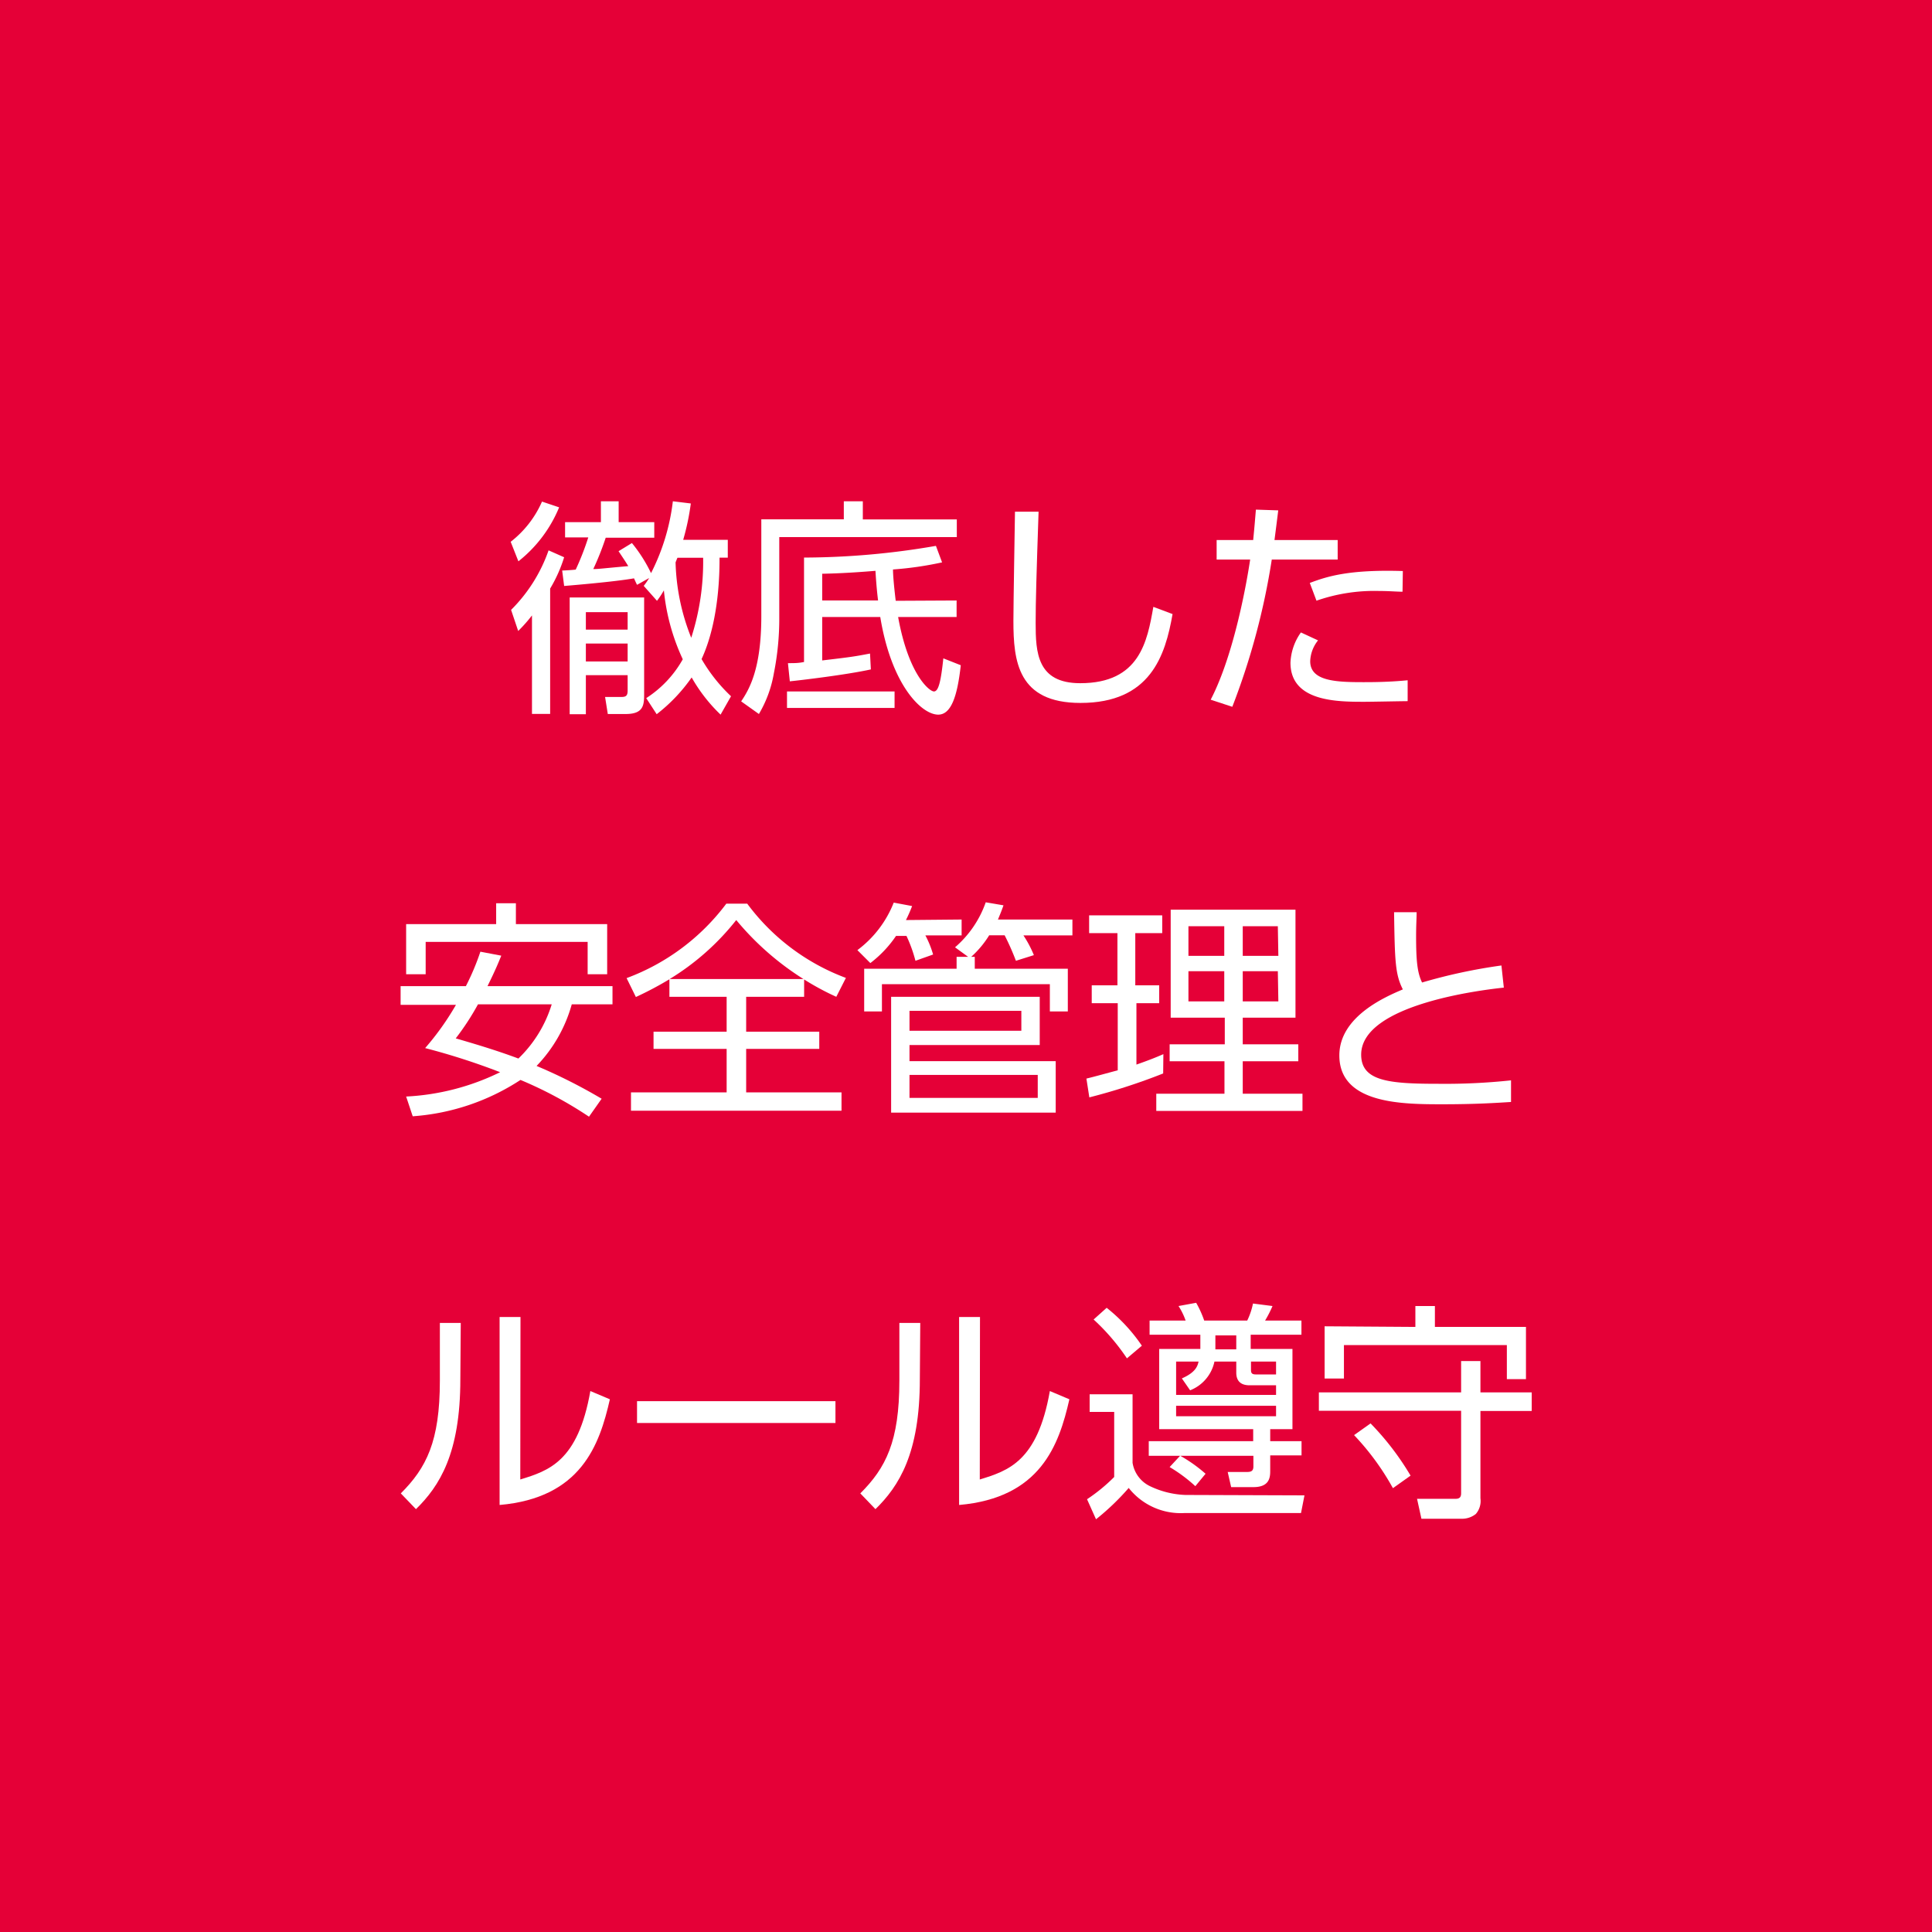 <svg id="レイヤー_1" data-name="レイヤー 1" xmlns="http://www.w3.org/2000/svg" viewBox="0 0 185 185"><defs><style>.cls-1{fill:#e50037;}.cls-2{fill:#fff;}</style></defs><title>アートボード 1</title><rect class="cls-1" width="185" height="185"/><path class="cls-2" d="M53.54,48.58a12.77,12.77,0,0,1-3.9,5.17l-.74-1.87a9.89,9.89,0,0,0,3-3.85Zm-4.6,9.82a15,15,0,0,0,3.59-5.7l1.49.66a13.83,13.83,0,0,1-1.34,3v12H50.94V58.93a14.18,14.18,0,0,1-1.32,1.49ZM66.15,48.21a23.41,23.41,0,0,1-.73,3.48h4.27V53.4H68.9c0,1.21,0,6-1.72,9.71A15.69,15.69,0,0,0,70,66.67l-1,1.76a15.52,15.52,0,0,1-2.77-3.56,16,16,0,0,1-3.35,3.52l-1-1.54a10.56,10.56,0,0,0,3.5-3.72,20.26,20.26,0,0,1-1.81-6.6,7.86,7.86,0,0,1-.66,1l-1.27-1.43a6.73,6.73,0,0,0,.52-.75L61,56c-.11-.22-.2-.42-.29-.62-1.89.33-5.85.66-6.69.73l-.19-1.48c.24,0,1.14-.06,1.3-.09a25.7,25.7,0,0,0,1.2-3.08H54.11V50h3.43V48h1.7V50h3.41v1.49H58a27,27,0,0,1-1.19,3c.55,0,.84-.06,3.35-.28-.2-.33-.27-.44-.93-1.43L60.51,52a14.15,14.15,0,0,1,1.83,2.88A20.36,20.36,0,0,0,64.43,48Zm-11.6,9h7.13v9.26c0,1.06-.07,1.9-1.76,1.9H58.2l-.26-1.63,1.52,0c.46,0,.64-.09.64-.62V64.65h-4v3.74H54.55Zm5.55,1.41h-4v1.67h4Zm0,3h-4v1.72h4Zm4.77-8.21c-.09.2-.11.27-.18.44a20.76,20.76,0,0,0,1.5,7.22,23.77,23.77,0,0,0,1.14-7.66Z"/><path class="cls-2" d="M82.62,48v1.74h9v1.69h-17v7.66a26.66,26.66,0,0,1-.52,5.39,11.43,11.43,0,0,1-1.43,3.89l-1.7-1.21C71.75,66,72.9,64.05,72.9,59V49.73h7.9V48ZM75.36,66.21h10.3v1.58H75.36ZM91.6,57.5v1.58H86c1,5.54,3,7.13,3.43,7.13s.66-.9.9-3.17L92,63.7c-.33,3-.93,4.73-2.16,4.73-1.61,0-4.49-2.86-5.55-9.35H78.73v4.16c2.82-.33,3.12-.38,4.58-.66l.08,1.52c-2.35.52-6.84,1.05-7.76,1.14l-.18-1.74c.66,0,1,0,1.54-.11v-10a74.67,74.67,0,0,0,12.63-1.12l.59,1.58a32.7,32.7,0,0,1-4.7.68c0,.44.06,1.33.26,3Zm-7.52,0c-.07-.58-.16-1.37-.25-2.84-2.66.22-4.15.26-5.1.28V57.5Z"/><path class="cls-2" d="M99.45,49c-.2,5.94-.28,8.56-.28,10.65,0,2.82.13,5.77,4.27,5.77,5.69,0,6.42-4,7-7.31l1.84.69c-.7,4-2.13,8.51-8.82,8.51-6,0-6.42-4-6.42-7.85,0-1.65.13-9,.15-10.46Z"/><path class="cls-2" d="M115.93,67c2.31-4.44,3.52-11.66,3.78-13.42H116.5V51.71H120c.15-1.54.15-1.63.26-2.91l2.14.07c-.14,1.12-.18,1.45-.36,2.84h6.05v1.87h-6.31A67.57,67.57,0,0,1,118,67.68Zm10.28-5.68a3.36,3.36,0,0,0-.75,2c0,1.93,2.55,2,5.1,2,.75,0,2.4,0,4.23-.18l0,2c-.55,0-3.43.06-4.14.06-2.59,0-7.08,0-7.08-3.74a5.34,5.34,0,0,1,1-2.9Zm8.09-4.66c-.59,0-1.25-.07-2.24-.07a16.8,16.8,0,0,0-6,.93l-.64-1.7c1.67-.63,3.76-1.3,8.91-1.14Z"/><path class="cls-2" d="M56.4,106.93a38.4,38.4,0,0,0-6.56-3.52,21.58,21.58,0,0,1-10.32,3.48L38.89,105a23,23,0,0,0,9-2.33,64.51,64.51,0,0,0-7.18-2.31,26,26,0,0,0,2.95-4.14h-5.3V94.43h6.25A23.52,23.52,0,0,0,46,91.13l2,.38c-.24.59-.53,1.32-1.32,2.92H58.65v1.74h-3.9a13.82,13.82,0,0,1-3.37,5.9,51.11,51.11,0,0,1,6.23,3.14ZM47.51,88.49v-2H49.4v2h8.74v4.8H56.27v-3.1H40.76v3.1H38.89v-4.8Zm-1.74,7.68a24.77,24.77,0,0,1-2.13,3.26c1.58.46,3.78,1.1,6,1.93a12.14,12.14,0,0,0,3.19-5.19Z"/><path class="cls-2" d="M77,95.45H71.45v3.34h7v1.65h-7v4.16h9.13v1.76H60.42V104.6h9.16v-4.16h-7V98.79h7V95.45H64.1V93.77a33.47,33.47,0,0,1-3.21,1.7L60,93.66a21.07,21.07,0,0,0,9.55-7.13h2A20.77,20.77,0,0,0,81,93.64l-.92,1.81A25.4,25.4,0,0,1,77,93.79Zm-.06-1.7A27,27,0,0,1,70.5,88.1a24.06,24.06,0,0,1-6.38,5.65Z"/><path class="cls-2" d="M92.08,88.05v1.52H88.61a9.34,9.34,0,0,1,.74,1.83L87.66,92a13.54,13.54,0,0,0-.86-2.38h-1a11.11,11.11,0,0,1-2.46,2.6l-1.24-1.24a10.43,10.43,0,0,0,3.48-4.55l1.76.33a14.44,14.44,0,0,1-.59,1.34Zm1.26,3.57v1.14h8.91v4.09h-1.72V94.24H84.45v2.61h-1.7V92.76H91.6V91.62h1.1l-1.25-.91a10.06,10.06,0,0,0,2.94-4.31l1.7.29c-.2.57-.31.83-.53,1.36h7.13v1.52H98a10.76,10.76,0,0,1,1,1.89L97.28,92a24.12,24.12,0,0,0-1.08-2.44H94.72A9.41,9.41,0,0,1,93,91.62Zm6.22,3.83v4.62H87.09v1.54h14v4.93H85.33V95.45ZM87.09,96.79V98.7H97.8V96.79Zm0,6.14v2.2H99.37v-2.2Z"/><path class="cls-2" d="M111.38,102.79a57.83,57.83,0,0,1-7.07,2.29l-.28-1.8c.77-.18,2-.53,3-.79V96.06h-2.49V94.35H107v-5h-2.71v-1.7h7v1.7h-2.58v5H111v1.71h-2.18v5.88c1.08-.38,1.76-.64,2.58-1Zm12.67-15.68V97.45H119V100h5.32v1.62H119v3.11h5.72v1.65h-14v-1.65h6.53v-3.11H112V100h5.28V97.45H112.1V87.11Zm-6.82,1.58H113.8v2.84h3.43Zm0,4.31H113.8v2.89h3.43Zm5.13-4.31H119v2.84h3.41Zm0,4.31H119v2.89h3.41Z"/><path class="cls-2" d="M144,94.57c-1.78.19-13.66,1.54-13.66,6.42,0,2.55,2.69,2.79,7.42,2.79a59.44,59.44,0,0,0,6.93-.33l0,2.07c-1.43.09-3.37.22-6.53.22-3.81,0-9.91,0-9.91-4.68,0-3.77,4.54-5.66,6.08-6.32-.73-1.43-.77-2.71-.84-7.39h2.16c0,.59-.05,1.21-.05,2.29,0,2.33.11,3.49.57,4.44a52.3,52.3,0,0,1,7.6-1.63Z"/><path class="cls-2" d="M44.08,132.08c0,7.1-2,10.23-4.25,12.43L38.38,143c2.44-2.44,3.74-4.95,3.74-10.8v-5.52h2Zm5.74,9.59c2.71-.84,5.52-1.7,6.71-8.47l1.87.79c-1,4.4-2.77,9.44-10.56,10.12v-18h2Z"/><path class="cls-2" d="M80,134.17v2.09H61v-2.09Z"/><path class="cls-2" d="M88.08,132.08c0,7.1-2,10.23-4.25,12.43L82.38,143c2.44-2.44,3.74-4.95,3.74-10.8v-5.52h2Zm5.74,9.59c2.71-.84,5.52-1.7,6.71-8.47l1.87.79c-1,4.4-2.77,9.44-10.56,10.12v-18h2Z"/><path class="cls-2" d="M124.91,143.19l-.33,1.69H113.47a6.35,6.35,0,0,1-5.39-2.4,23.55,23.55,0,0,1-3.13,3l-.86-1.92a16.48,16.48,0,0,0,2.6-2.13v-6.23h-2.35v-1.69h4.11v6.56a3,3,0,0,0,1.67,2.24,8.52,8.52,0,0,0,3.39.84Zm-17-13.12a20.51,20.51,0,0,0-3.19-3.72l1.25-1.12a16.26,16.26,0,0,1,3.37,3.63Zm6.55,12.24a14.57,14.57,0,0,0-2.46-1.83l1-1.08h-3V138H120v-1.15h-9v-7.68h3.94v-1.36h-4.86v-1.36h3.45a6.49,6.49,0,0,0-.68-1.39l1.69-.31a10.07,10.07,0,0,1,.77,1.7h4.12a6.79,6.79,0,0,0,.55-1.63l1.87.24a11.25,11.25,0,0,1-.71,1.39h3.48v1.36h-4.86v1.36h4v7.68h-2.13V138h3v1.36h-3v1.5c0,.64-.09,1.54-1.61,1.54h-2.13l-.33-1.45,1.82,0c.4,0,.64-.07.64-.53V139.4h-7a14.31,14.31,0,0,1,2.42,1.72Zm1.83-11.93a3.79,3.79,0,0,1-2.33,2.75l-.79-1.14c1.38-.6,1.51-1.24,1.6-1.61h-2.15v3.19h9.57v-.92h-2.53c-.93,0-1.28-.49-1.28-1.21v-1.06Zm5.9,4.23h-9.57v1h9.57Zm-3.81-6.74h-2v1.34h2Zm3.81,2.51h-2.4v.82c0,.35.17.41.5.41h1.9Z"/><path class="cls-2" d="M146.67,135.11h-4.91v8.36a1.9,1.9,0,0,1-.44,1.5,2.11,2.11,0,0,1-1.32.46h-3.89l-.42-1.91,3.69,0c.38,0,.53-.16.53-.53v-7.9H126.29v-1.76h13.62v-3h1.85v3h4.91Zm-11.14-8.05v-2h1.87v2h8.72v5h-1.83v-3.26h-15.6V132h-1.85v-5Zm-2.15,15.44a24.66,24.66,0,0,0-3.72-5.08l1.58-1.12a26.37,26.37,0,0,1,3.83,5Z"/></svg>